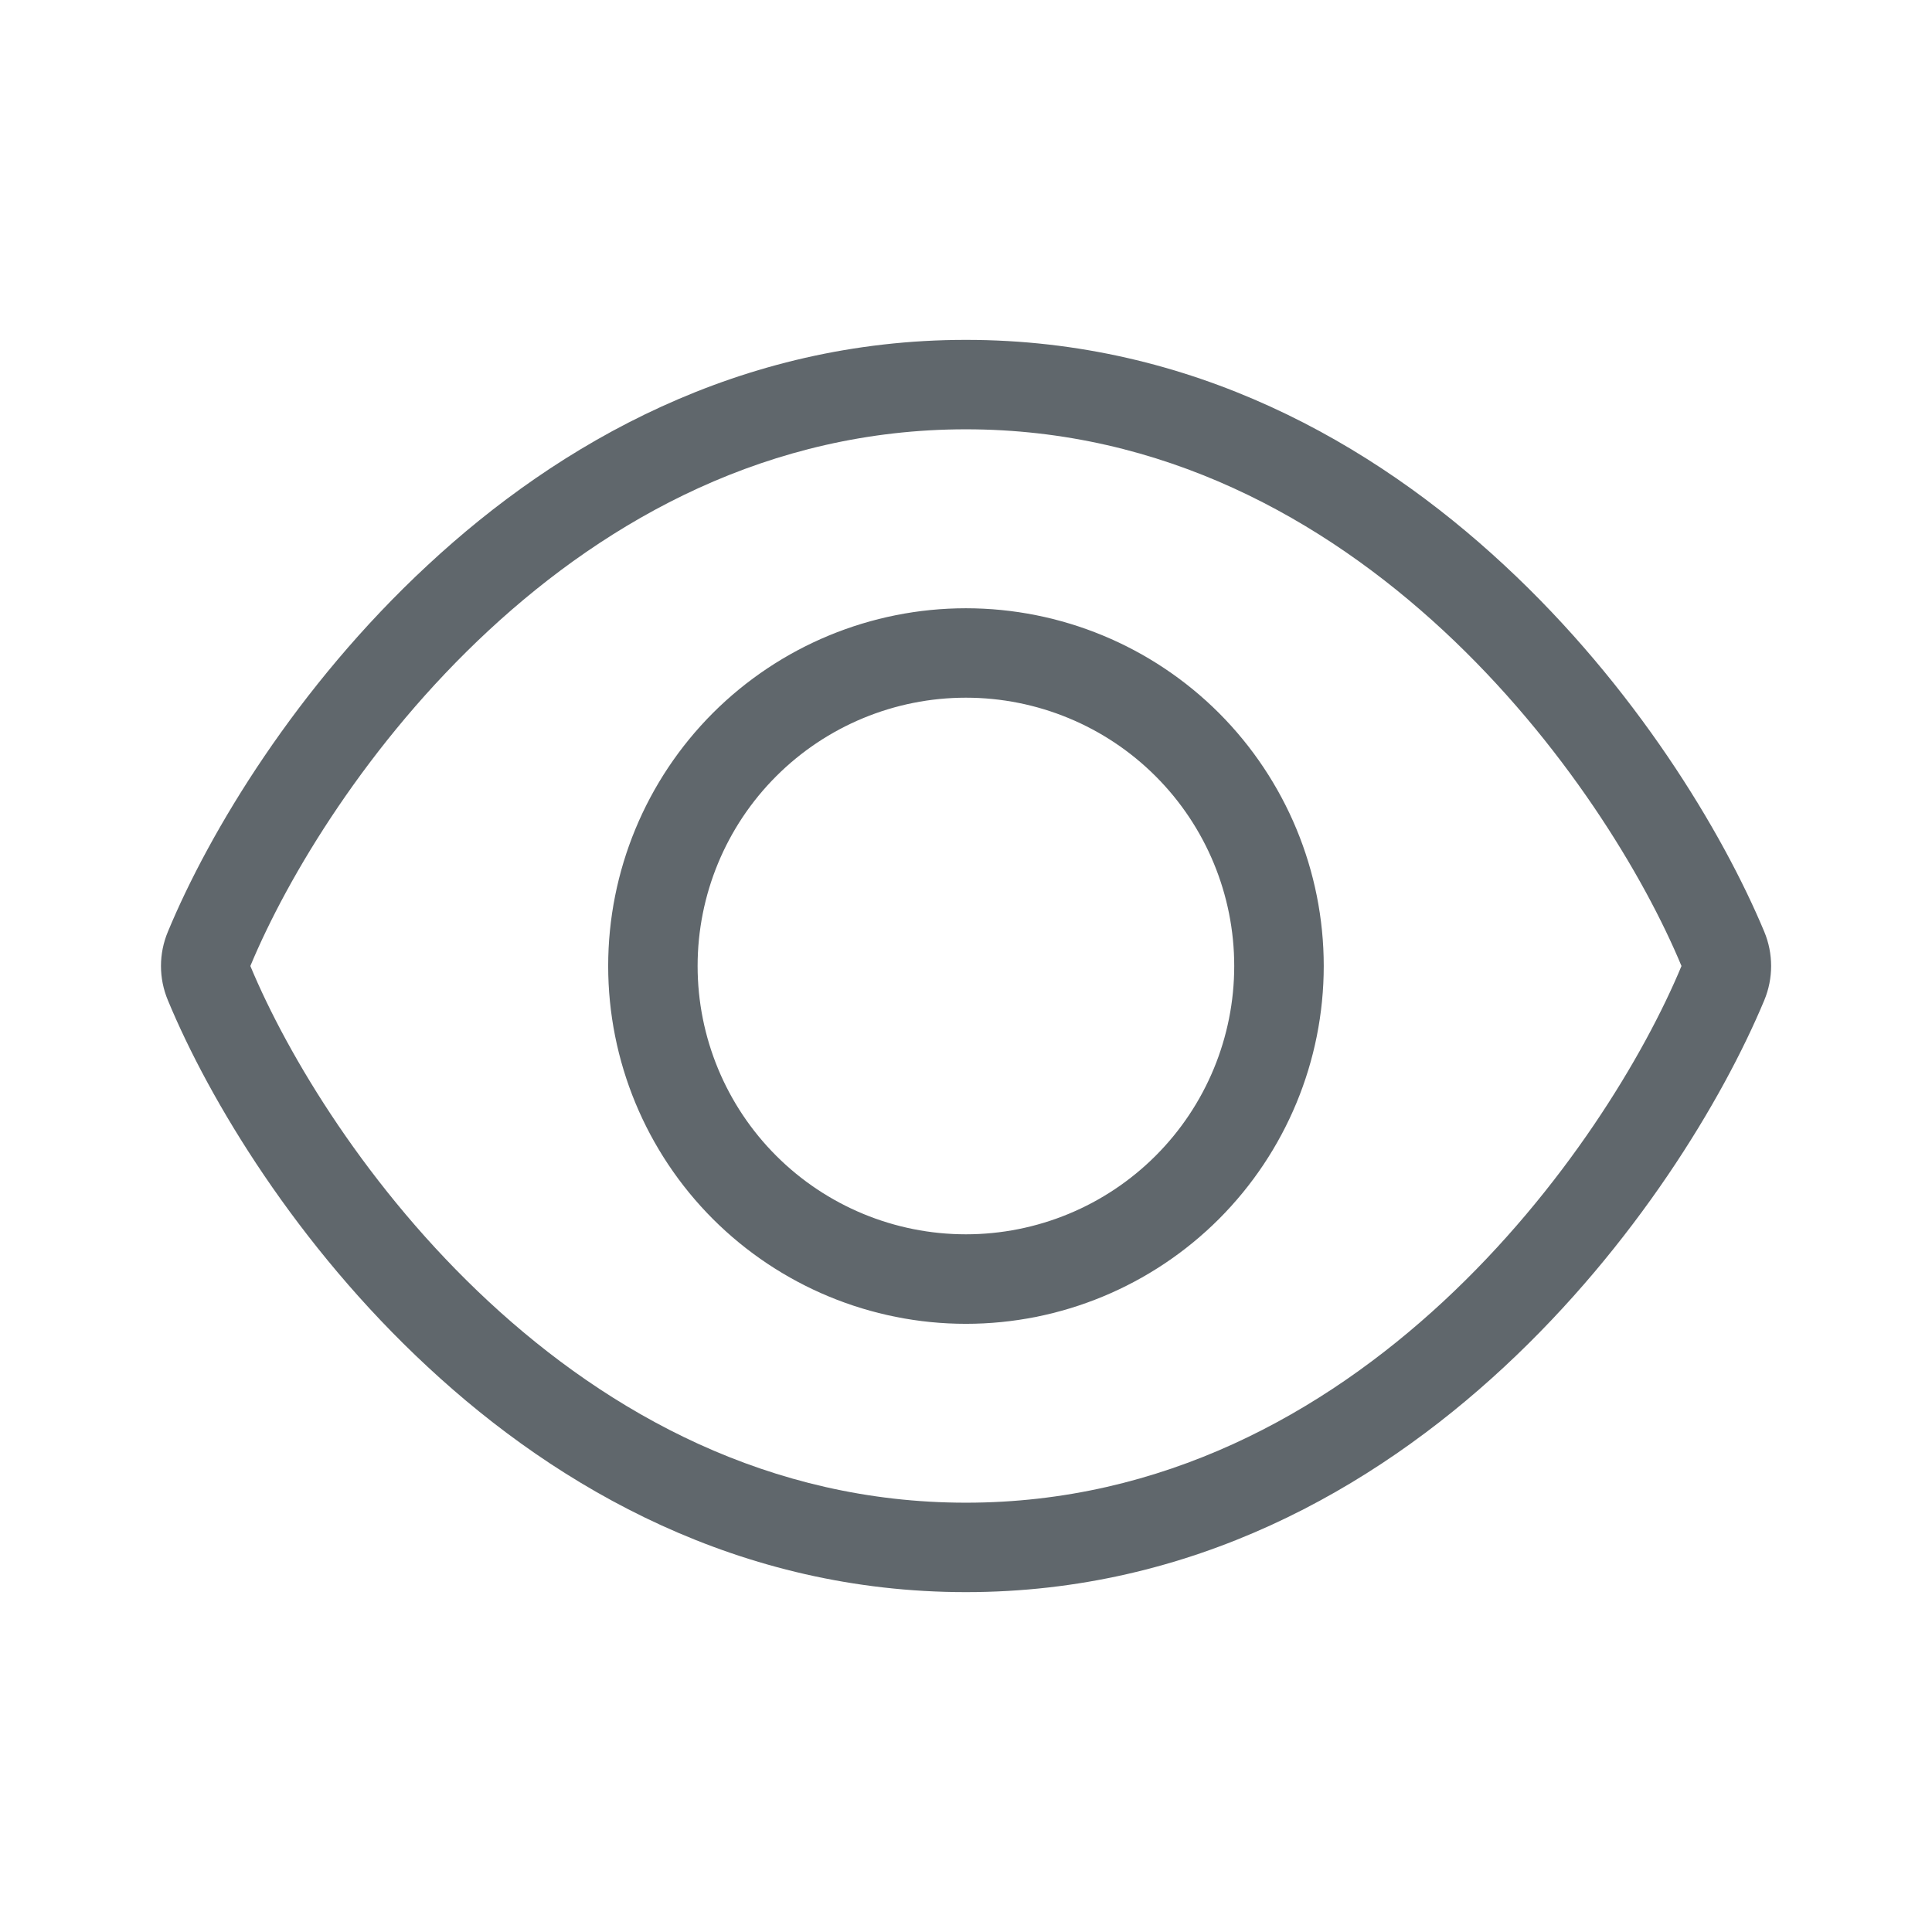 <svg width="24" height="24" viewBox="0 0 24 24" fill="none" xmlns="http://www.w3.org/2000/svg">
<path d="M6.069 7.833C7.565 6.445 9.555 5.333 11.999 5.333C14.444 5.333 16.433 6.445 17.93 7.833C19.426 9.222 20.426 10.889 20.888 12C20.426 13.111 19.426 14.778 17.93 16.167C16.433 17.556 14.444 18.667 11.999 18.667C9.555 18.667 7.565 17.556 6.069 16.167C4.572 14.778 3.572 13.111 3.11 12C3.572 10.889 4.572 9.222 6.069 7.833ZM11.999 4.222C9.194 4.222 6.947 5.5 5.312 7.021C3.687 8.528 2.6 10.333 2.086 11.573C1.971 11.847 1.971 12.153 2.086 12.427C2.6 13.667 3.687 15.472 5.312 16.979C6.947 18.5 9.194 19.778 11.999 19.778C14.805 19.778 17.051 18.5 18.687 16.979C20.312 15.469 21.398 13.667 21.916 12.427C22.03 12.153 22.03 11.847 21.916 11.573C21.398 10.333 20.312 8.528 18.687 7.021C17.051 5.5 14.805 4.222 11.999 4.222ZM8.666 12C8.666 11.116 9.017 10.268 9.642 9.643C10.267 9.018 11.115 8.667 11.999 8.667C12.883 8.667 13.731 9.018 14.356 9.643C14.981 10.268 15.332 11.116 15.332 12C15.332 12.884 14.981 13.732 14.356 14.357C13.731 14.982 12.883 15.333 11.999 15.333C11.115 15.333 10.267 14.982 9.642 14.357C9.017 13.732 8.666 12.884 8.666 12ZM16.444 12C16.444 10.821 15.975 9.691 15.142 8.857C14.308 8.024 13.178 7.556 11.999 7.556C10.82 7.556 9.69 8.024 8.856 8.857C8.023 9.691 7.555 10.821 7.555 12C7.555 13.179 8.023 14.309 8.856 15.143C9.69 15.976 10.82 16.445 11.999 16.445C13.178 16.445 14.308 15.976 15.142 15.143C15.975 14.309 16.444 13.179 16.444 12Z" fill="#60676C"/>
</svg>
